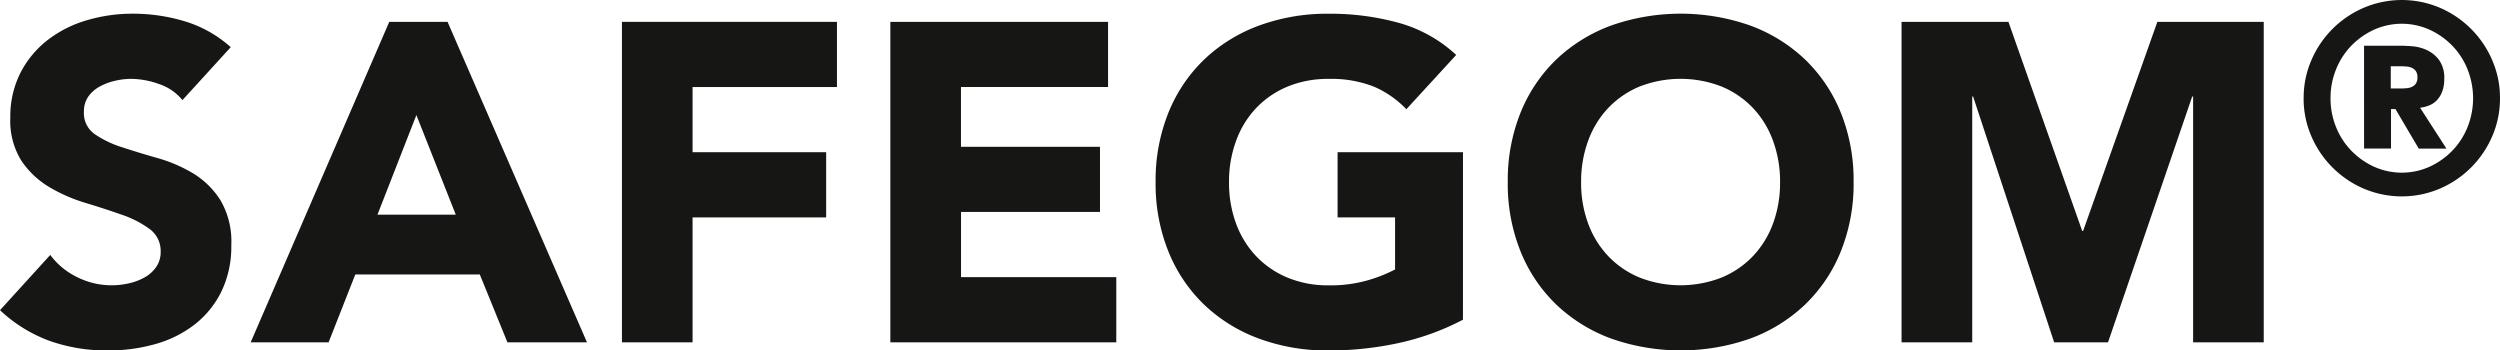 <svg xmlns="http://www.w3.org/2000/svg" width="112.288" height="15.742"><defs><clipPath id="a"><path data-name="Rectangle 1065" fill="none" d="M0 0h112.288v15.741H0z"/></clipPath></defs><g data-name="Groupe 689"><g data-name="Groupe 688" clip-path="url(#a)" fill="#161615"><path data-name="Tracé 3852" d="M8.194 4.497a2.27 2.27 0 00-1.047-.721A3.792 3.792 0 005.9 3.542a3.215 3.215 0 00-.711.082 2.671 2.671 0 00-.692.254 1.509 1.509 0 00-.528.456 1.164 1.164 0 00-.2.692 1.144 1.144 0 00.488 1 4.574 4.574 0 001.23.589q.742.244 1.6.488a6.551 6.551 0 011.6.692A3.769 3.769 0 019.9 8.991a3.65 3.65 0 01.489 2.013 4.634 4.634 0 01-.447 2.094 4.251 4.251 0 01-1.21 1.485 5.165 5.165 0 01-1.769.875 7.8 7.8 0 01-2.124.284 7.727 7.727 0 01-2.6-.427A6.525 6.525 0 010 13.932l2.257-2.481a3.294 3.294 0 001.23 1.007 3.451 3.451 0 002.317.264 2.555 2.555 0 00.711-.274 1.536 1.536 0 00.508-.468 1.164 1.164 0 00.193-.671 1.217 1.217 0 00-.5-1.026 4.589 4.589 0 00-1.25-.64q-.752-.266-1.627-.53a7.276 7.276 0 01-1.626-.711 3.925 3.925 0 01-1.25-1.18 3.373 3.373 0 01-.5-1.932 4.329 4.329 0 01.462-2.032 4.415 4.415 0 011.22-1.464A5.291 5.291 0 013.9.91 7.205 7.205 0 015.953.615 8.073 8.073 0 018.311.96a5.457 5.457 0 012.053 1.159z"/><path data-name="Tracé 3853" d="M17.484.981h2.618l6.262 14.394h-3.573l-1.241-3.048h-5.591l-1.2 3.049h-3.5zm1.218 4.187l-1.748 4.474h3.517z"/><path data-name="Tracé 3854" d="M27.935.982h9.657v2.927h-6.485v2.927h6v2.929h-6v5.611h-3.172z"/><path data-name="Tracé 3855" d="M39.99.982h9.779v2.927h-6.607v2.684h6.244V9.52h-6.241v2.929h6.973v2.927H39.99z"/><path data-name="Tracé 3856" d="M65.709 14.36a11.429 11.429 0 01-2.927 1.056 14.849 14.849 0 01-3.111.326 8.854 8.854 0 01-3.11-.528 7.112 7.112 0 01-2.46-1.515 6.854 6.854 0 01-1.616-2.389 8.114 8.114 0 01-.58-3.131 8.125 8.125 0 01.58-3.131 6.884 6.884 0 011.616-2.389 7.139 7.139 0 012.46-1.514 8.863 8.863 0 013.11-.528 11.494 11.494 0 013.182.417 6.226 6.226 0 012.552 1.434l-2.238 2.438a4.46 4.46 0 00-1.463-1.017 5.241 5.241 0 00-2.033-.345 4.732 4.732 0 00-1.84.345 4.132 4.132 0 00-1.413.967 4.223 4.223 0 00-.9 1.474 5.276 5.276 0 00-.316 1.849 5.261 5.261 0 00.316 1.861 4.248 4.248 0 00.9 1.464 4.112 4.112 0 001.413.966 4.711 4.711 0 001.84.346 6.1 6.1 0 001.789-.234 6.666 6.666 0 001.2-.479V9.765h-2.582V6.837h5.632z"/><path data-name="Tracé 3857" d="M67.722 8.176a8.124 8.124 0 01.58-3.131 6.883 6.883 0 011.616-2.389 7.147 7.147 0 012.46-1.514 9.428 9.428 0 016.221 0 7.151 7.151 0 012.459 1.514 6.9 6.9 0 011.617 2.389 8.139 8.139 0 01.58 3.131 8.129 8.129 0 01-.58 3.131 6.869 6.869 0 01-1.617 2.389 7.129 7.129 0 01-2.459 1.515 9.428 9.428 0 01-6.221 0 7.126 7.126 0 01-2.46-1.515 6.857 6.857 0 01-1.616-2.389 8.114 8.114 0 01-.58-3.131m3.294 0a5.271 5.271 0 00.315 1.861 4.26 4.26 0 00.9 1.464 4.11 4.11 0 001.413.965 5.055 5.055 0 003.68 0 4.11 4.11 0 001.413-.965 4.266 4.266 0 00.9-1.464 5.271 5.271 0 00.315-1.861 5.289 5.289 0 00-.315-1.849 4.242 4.242 0 00-.9-1.474 4.136 4.136 0 00-1.413-.967 5.077 5.077 0 00-3.68 0 4.136 4.136 0 00-1.413.967 4.236 4.236 0 00-.9 1.474 5.289 5.289 0 00-.315 1.849"/><path data-name="Tracé 3858" d="M85.409.982h4.8l3.314 9.393h.04L96.898.982h4.778v14.394h-3.172V4.336h-.041l-3.781 11.04h-2.419l-3.64-11.04h-.04v11.04h-3.174z"/><path data-name="Tracé 3859" d="M103.469 4.409a4.224 4.224 0 01.35-1.712A4.472 4.472 0 01106.166.35a4.37 4.37 0 013.425 0 4.477 4.477 0 012.346 2.35 4.218 4.218 0 01.35 1.712 4.228 4.228 0 01-.35 1.713 4.481 4.481 0 01-2.347 2.346 4.37 4.37 0 01-3.425 0 4.476 4.476 0 01-2.347-2.346 4.234 4.234 0 01-.35-1.713m1.209 0a3.4 3.4 0 00.249 1.3 3.285 3.285 0 00.687 1.06 3.38 3.38 0 001.02.717 3.044 3.044 0 002.489 0 3.38 3.38 0 001.02-.717 3.278 3.278 0 00.687-1.06 3.505 3.505 0 000-2.6 3.268 3.268 0 00-.687-1.062 3.387 3.387 0 00-1.02-.717 3.044 3.044 0 00-2.489 0 3.387 3.387 0 00-1.02.717 3.275 3.275 0 00-.687 1.062 3.381 3.381 0 00-.249 1.3m1.505-2.359h1.635c.126 0 .3.009.522.024a1.94 1.94 0 01.651.167 1.454 1.454 0 01.557.445 1.359 1.359 0 01.237.858 1.559 1.559 0 01-.1.587 1.164 1.164 0 01-.242.38.989.989 0 01-.344.224 1.562 1.562 0 01-.4.1l1.185 1.837h-1.244L107.593 4.9h-.2v1.773h-1.21zm1.2 1.92h.486a2.175 2.175 0 00.231-.012.7.7 0 00.232-.06.425.425 0 00.178-.147.477.477 0 00.071-.278.479.479 0 00-.071-.28.426.426 0 00-.178-.148.736.736 0 00-.232-.059 2.419 2.419 0 00-.231-.012h-.486z"/></g></g></svg>